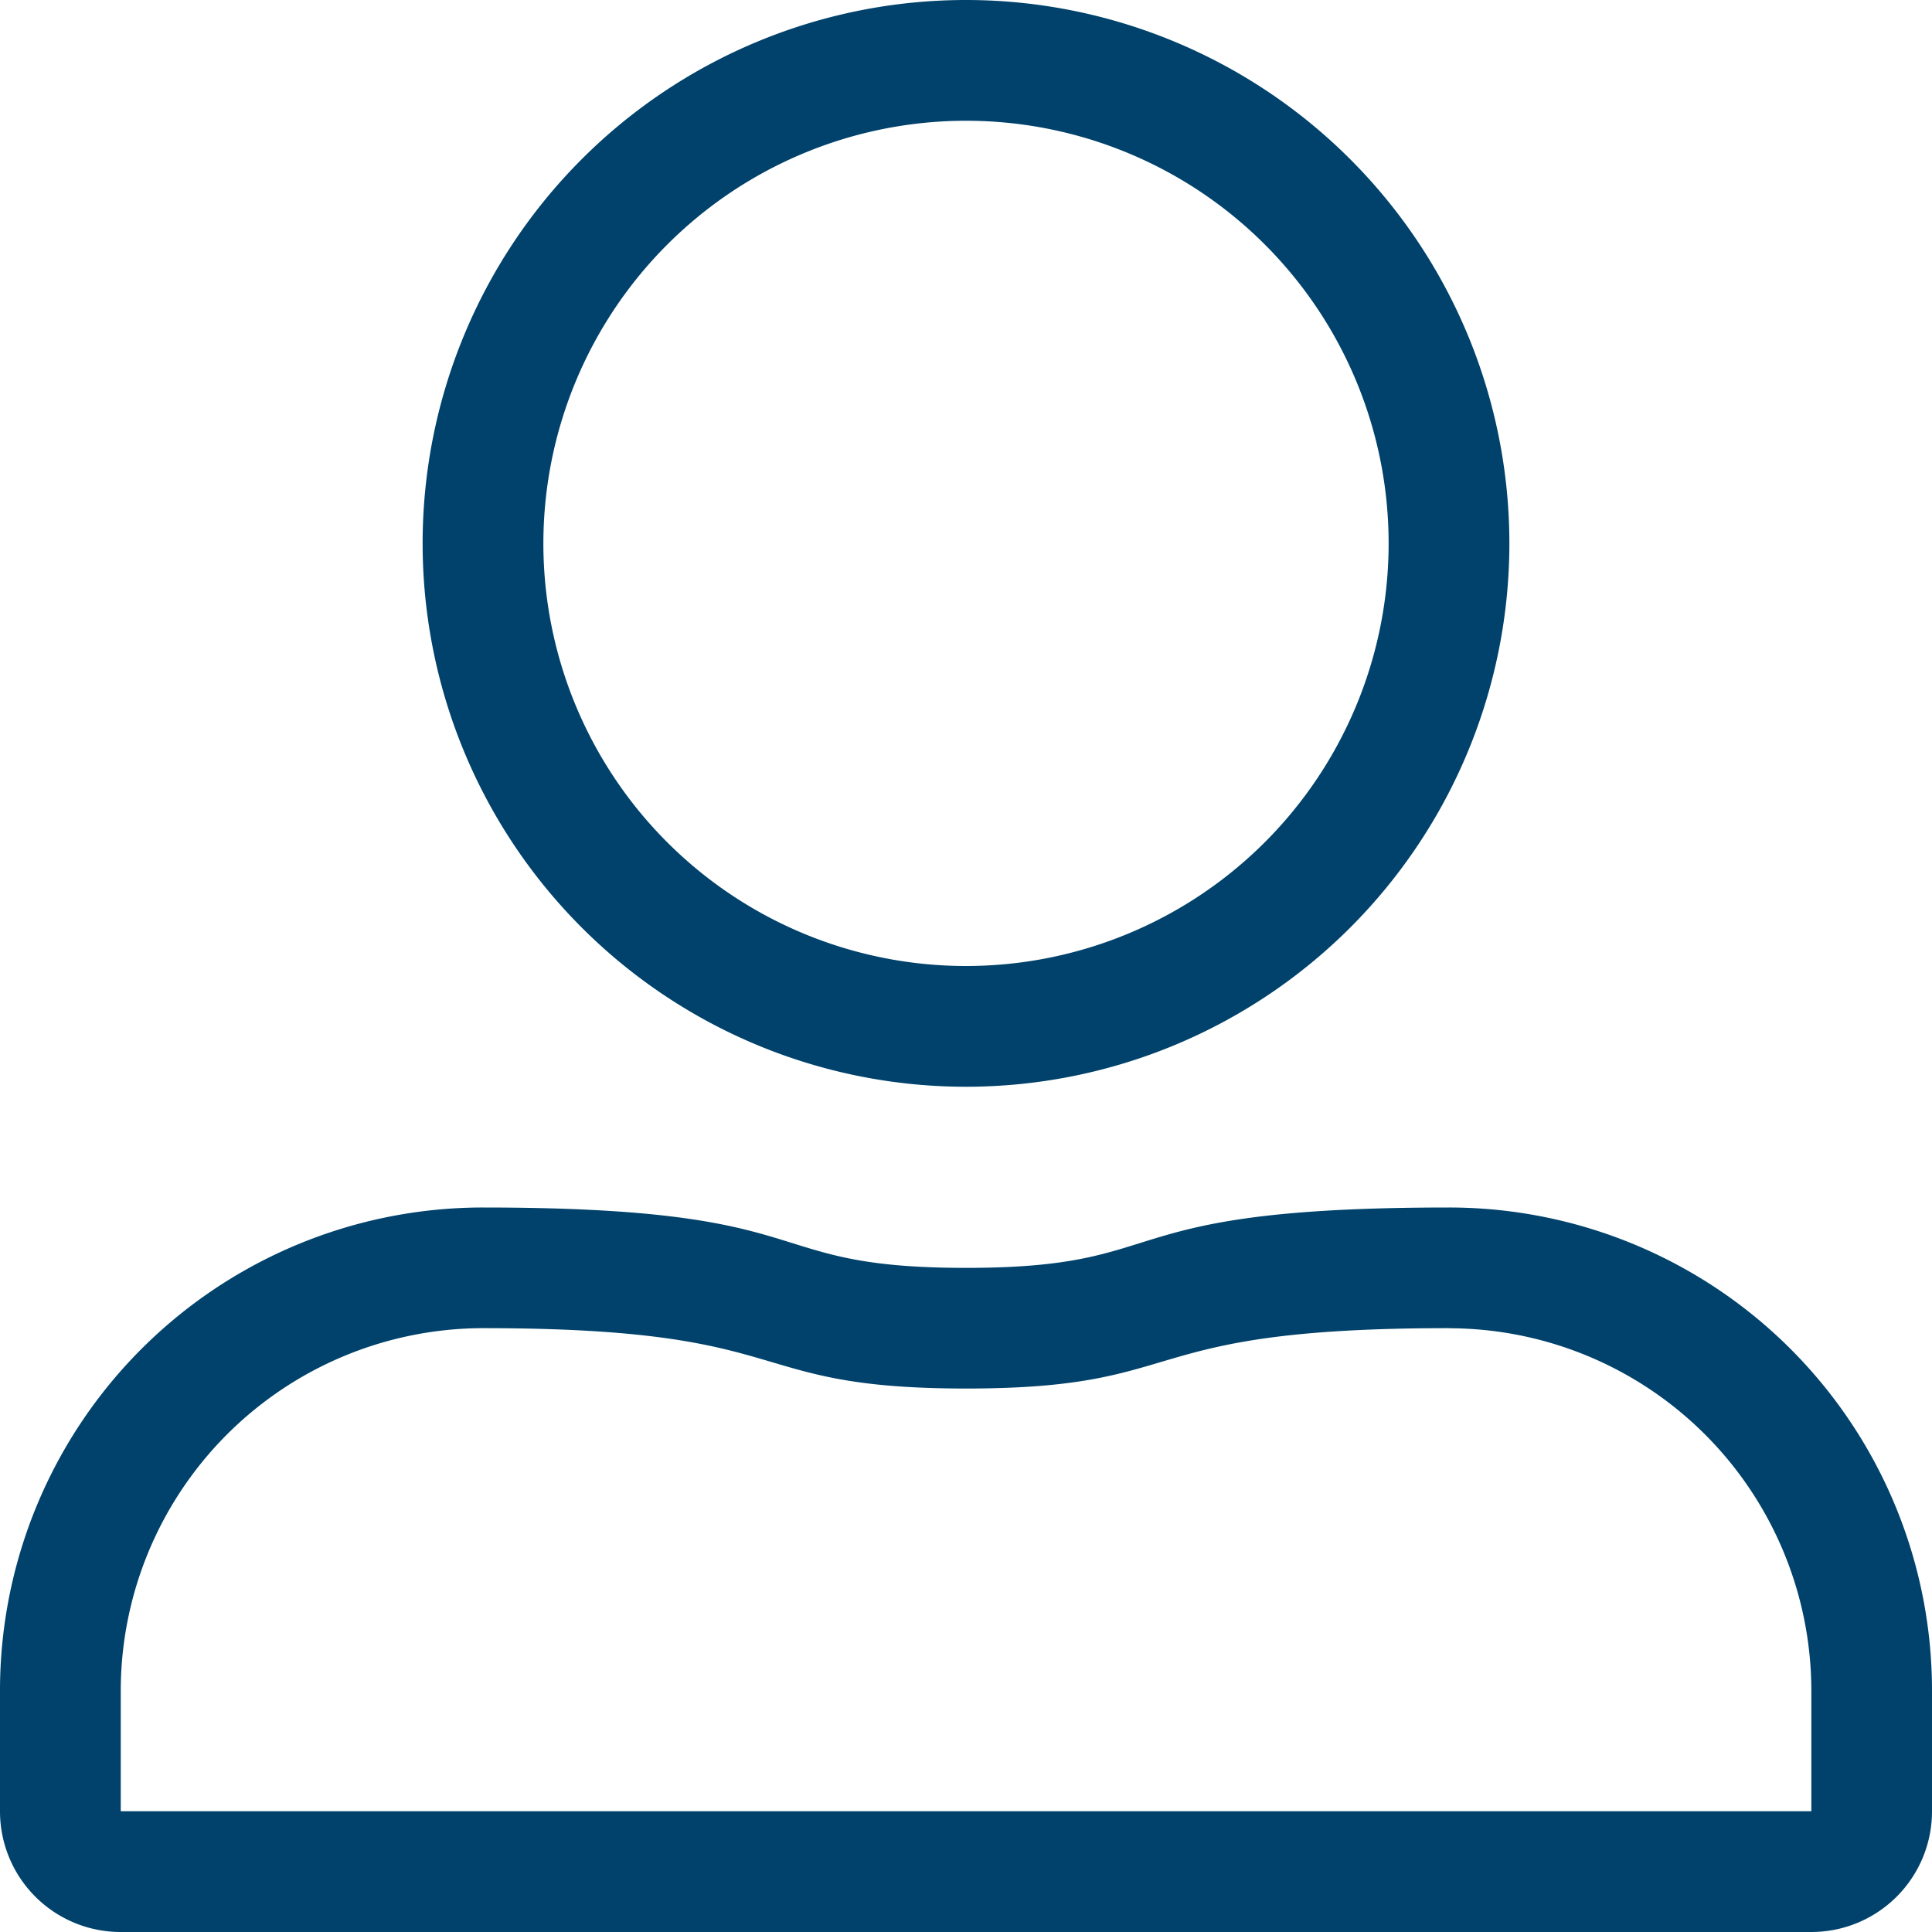 <svg xmlns="http://www.w3.org/2000/svg" width="80.512" height="80.512" viewBox="0 0 80.512 80.512"><path id="user-alt" d="M40.256,5.032A17.612,17.612,0,1,1,22.644,22.644,17.623,17.623,0,0,1,40.256,5.032m20.128,50.32a15.12,15.12,0,0,1,15.1,15.1V75.48H5.032V70.448a15.12,15.12,0,0,1,15.1-15.1c13.366,0,10.583,2.516,20.128,2.516,9.576,0,6.746-2.516,20.128-2.516M40.256,0A22.644,22.644,0,1,0,62.9,22.644,22.65,22.65,0,0,0,40.256,0ZM60.384,50.32c-14.53,0-11.165,2.516-20.128,2.516-8.932,0-5.614-2.516-20.128-2.516A20.126,20.126,0,0,0,0,70.448V75.48a5.027,5.027,0,0,0,5.032,5.032H75.48a5.027,5.027,0,0,0,5.032-5.032V70.448A20.126,20.126,0,0,0,60.384,50.32Z" fill="#00426b"></path></svg>